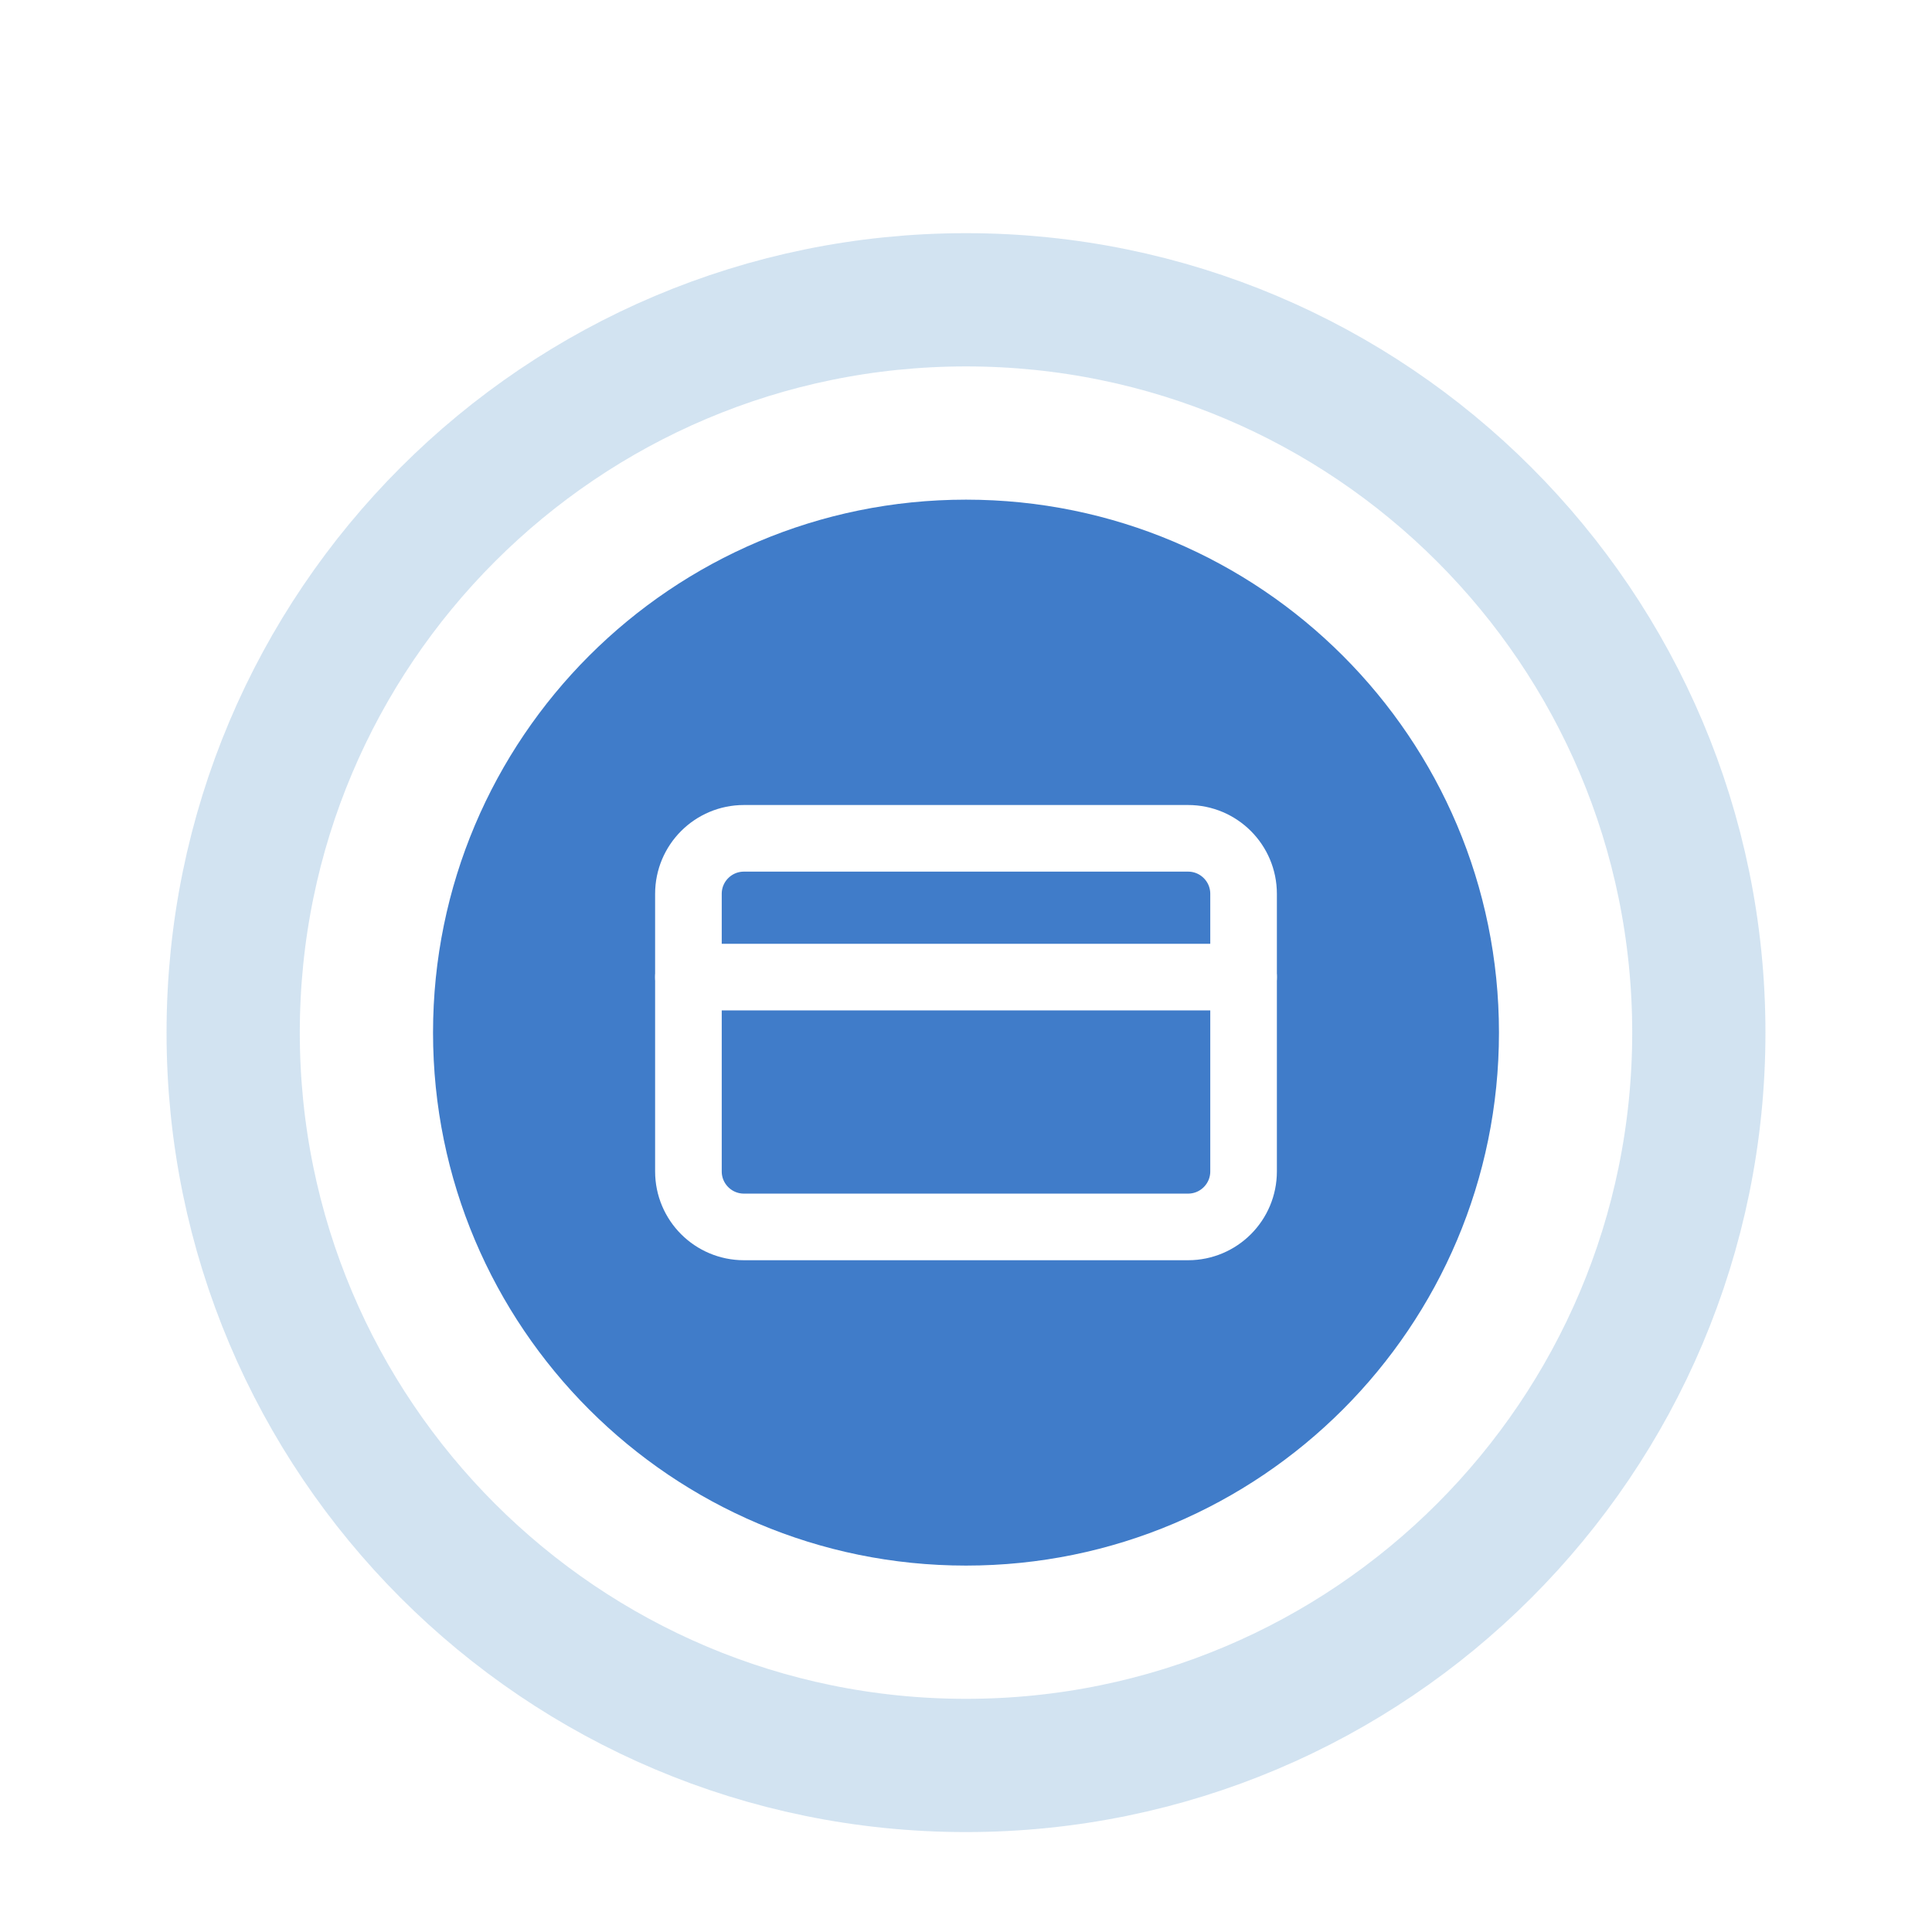 <svg width="58" height="58" viewBox="0 0 58 58" fill="none" xmlns="http://www.w3.org/2000/svg">
<g filter="url(#filter0_dd_66_2004)">
<path d="M5 25C5 11.745 15.745 1 29 1C42.255 1 53 11.745 53 25C53 38.255 42.255 49 29 49C15.745 49 5 38.255 5 25Z" fill="white"/>
<path d="M29 3C41.15 3 51 12.85 51 25C51 37.15 41.15 47 29 47C16.85 47 7 37.15 7 25C7 12.85 16.85 3 29 3Z" stroke="#2074BC" stroke-opacity="0.2" stroke-width="4"/>
<path d="M13 25C13 16.163 20.163 9 29 9C37.837 9 45 16.163 45 25C45 33.837 37.837 41 29 41C20.163 41 13 33.837 13 25Z" fill="#407CC9"/>
<path d="M35.667 19.167H22.333C21.413 19.167 20.667 19.913 20.667 20.833V29.167C20.667 30.087 21.413 30.833 22.333 30.833H35.667C36.587 30.833 37.333 30.087 37.333 29.167V20.833C37.333 19.913 36.587 19.167 35.667 19.167Z" stroke="white" stroke-width="2" stroke-linecap="round" stroke-linejoin="round"/>
<path d="M20.667 23.333H37.333" stroke="white" stroke-width="2" stroke-linecap="round" stroke-linejoin="round"/>
</g>
<defs>
<filter id="filter0_dd_66_2004" x="0" y="0" width="58" height="58" filterUnits="userSpaceOnUse" color-interpolation-filters="sRGB">
<feFlood flood-opacity="0" result="BackgroundImageFix"/>
<feColorMatrix in="SourceAlpha" type="matrix" values="0 0 0 0 0 0 0 0 0 0 0 0 0 0 0 0 0 0 127 0" result="hardAlpha"/>
<feMorphology radius="1" operator="erode" in="SourceAlpha" result="effect1_dropShadow_66_2004"/>
<feOffset dy="4"/>
<feGaussianBlur stdDeviation="3"/>
<feColorMatrix type="matrix" values="0 0 0 0 0 0 0 0 0 0 0 0 0 0 0 0 0 0 0.1 0"/>
<feBlend mode="normal" in2="BackgroundImageFix" result="effect1_dropShadow_66_2004"/>
<feColorMatrix in="SourceAlpha" type="matrix" values="0 0 0 0 0 0 0 0 0 0 0 0 0 0 0 0 0 0 127 0" result="hardAlpha"/>
<feMorphology radius="2" operator="erode" in="SourceAlpha" result="effect2_dropShadow_66_2004"/>
<feOffset dy="2"/>
<feGaussianBlur stdDeviation="2"/>
<feColorMatrix type="matrix" values="0 0 0 0 0 0 0 0 0 0 0 0 0 0 0 0 0 0 0.1 0"/>
<feBlend mode="normal" in2="effect1_dropShadow_66_2004" result="effect2_dropShadow_66_2004"/>
<feBlend mode="normal" in="SourceGraphic" in2="effect2_dropShadow_66_2004" result="shape"/>
</filter>
</defs>
</svg>
